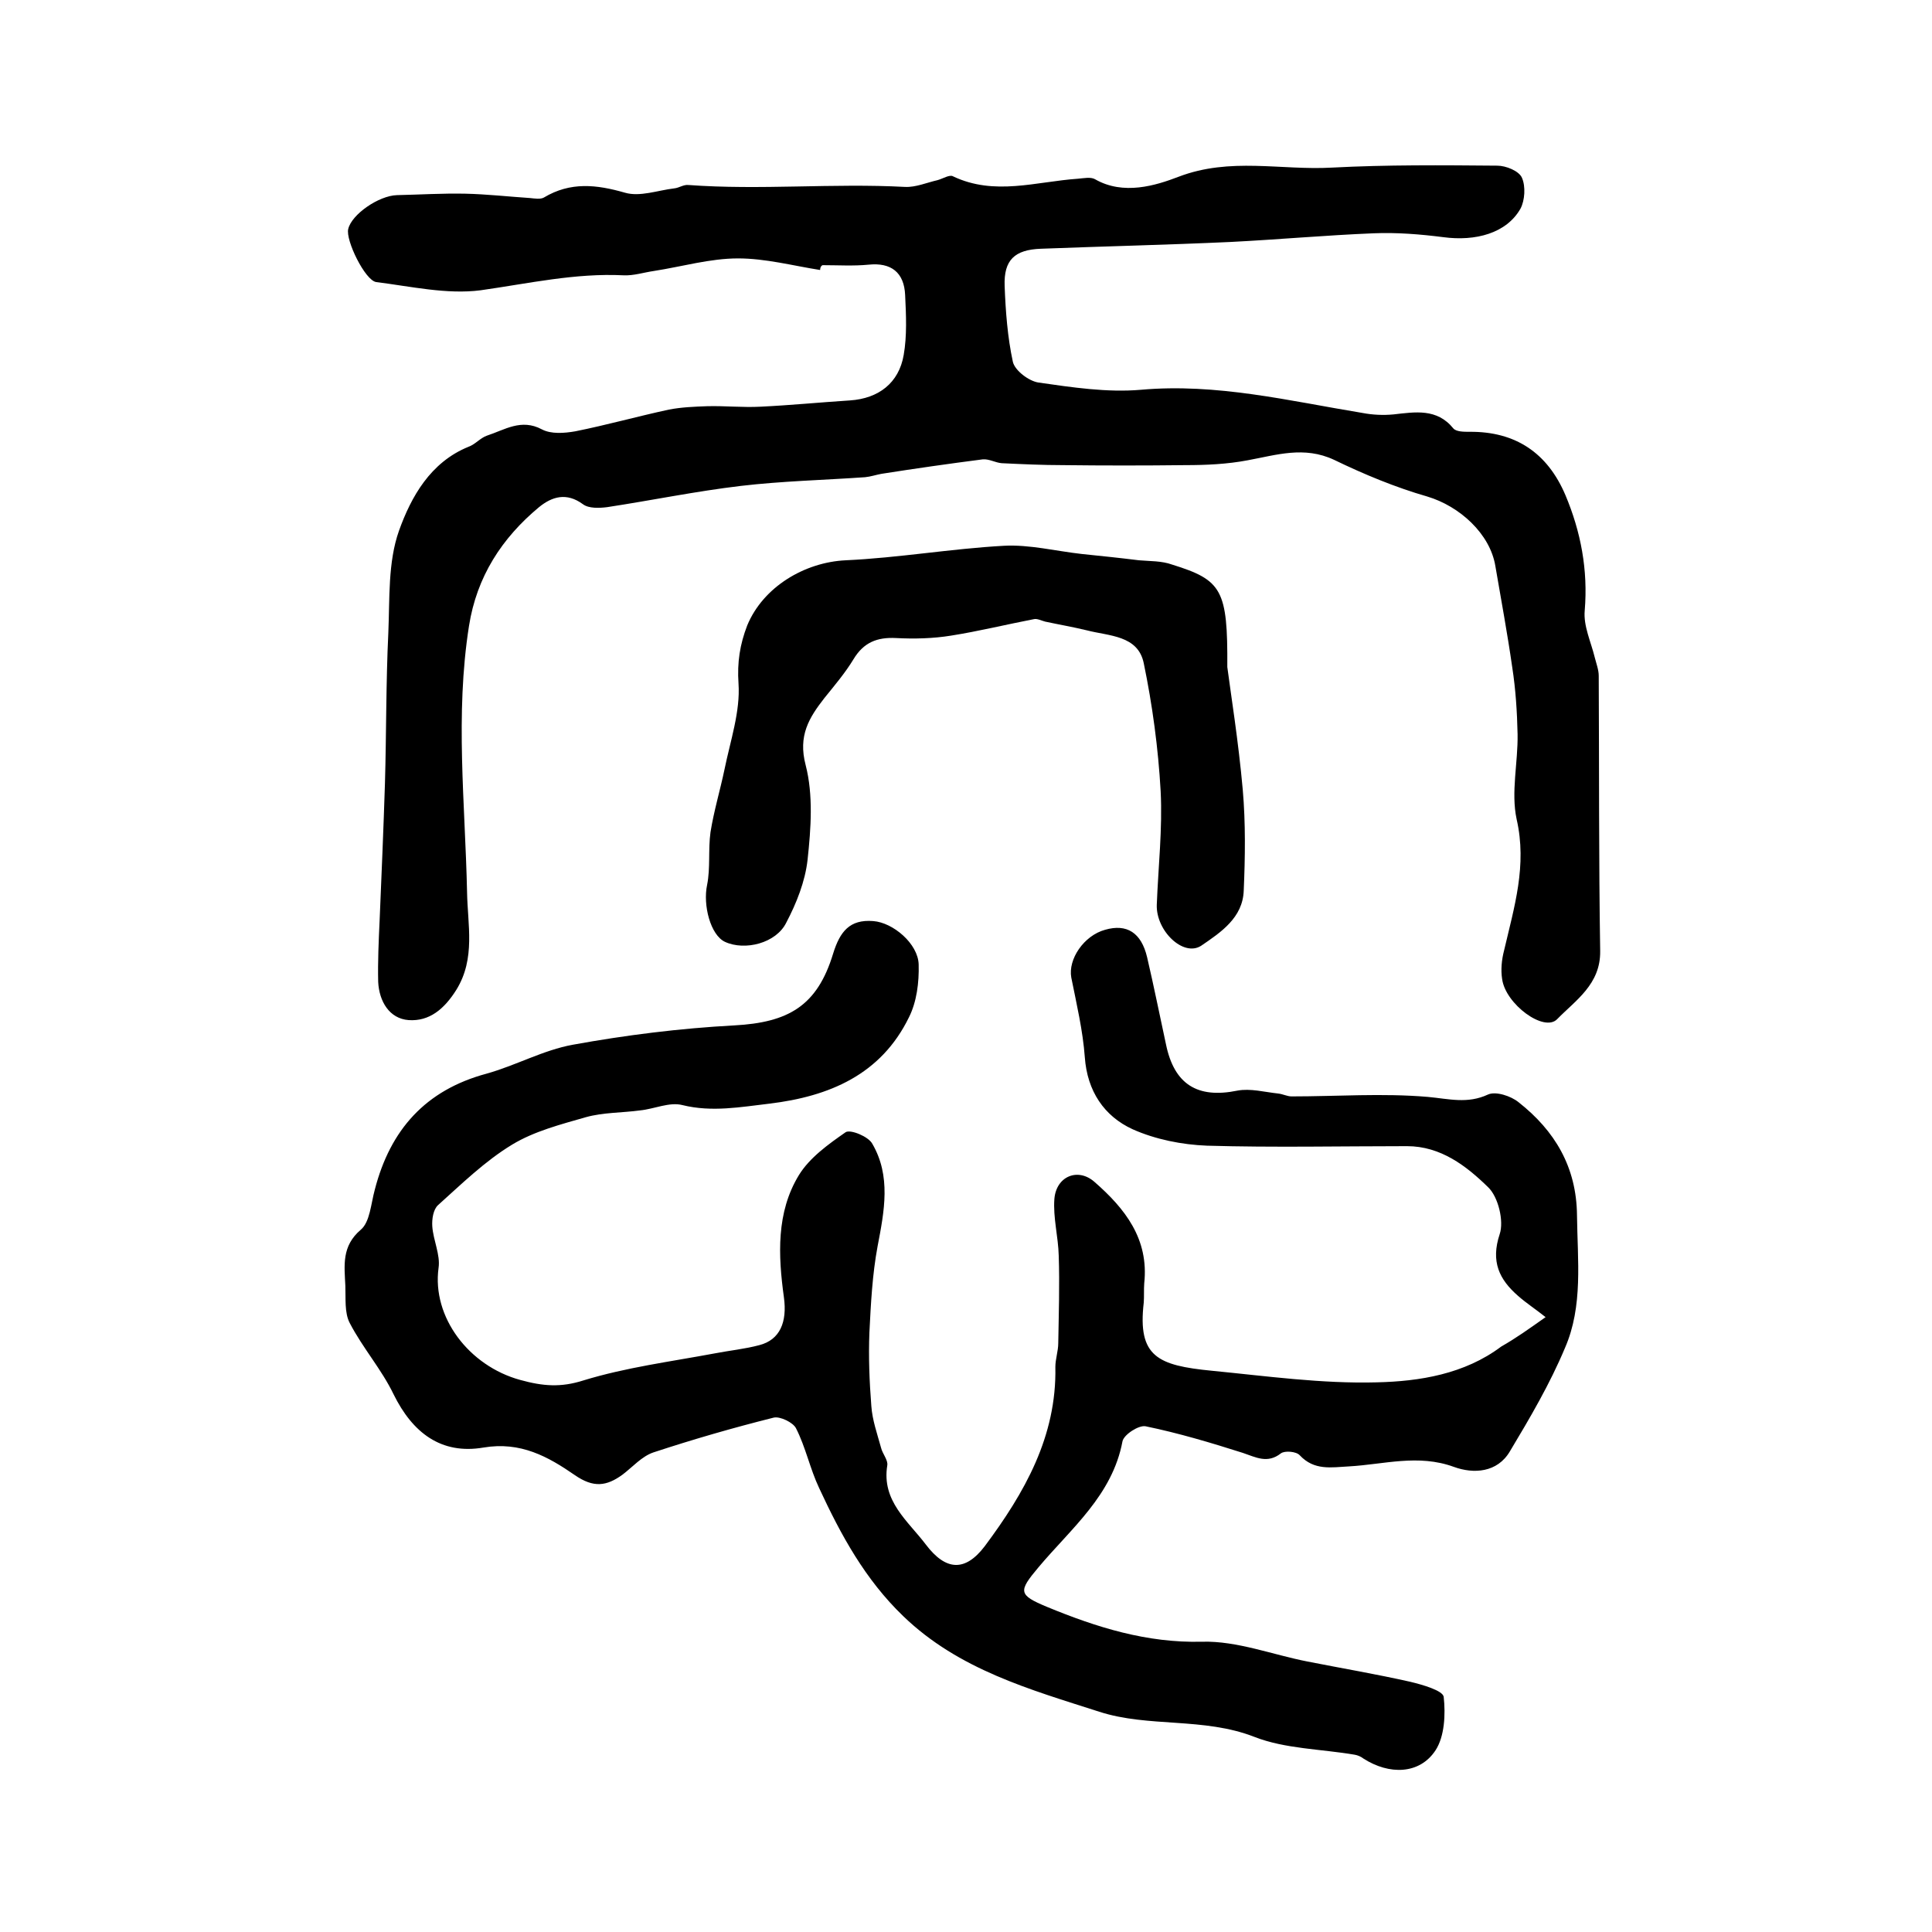 <?xml version="1.0" encoding="utf-8"?>
<!-- Generator: Adobe Illustrator 22.0.0, SVG Export Plug-In . SVG Version: 6.00 Build 0)  -->
<svg version="1.1" id="图层_1" xmlns="http://www.w3.org/2000/svg" xmlns:xlink="http://www.w3.org/1999/xlink" x="0px" y="0px"
	 viewBox="0 0 400 400" style="enable-background:new 0 0 400 400;" xml:space="preserve">
<style type="text/css">
	.st0{fill:#FFFFFF;}
</style>
<g>
	
	<path d="M320,272.7c-2-1.6-4-2.9-5.7-4.4c-3.9-3.4-5.7-7.1-3.8-12.8c0.9-2.7-0.3-7.7-2.4-9.7c-4.5-4.4-9.8-8.5-16.8-8.5
		c-13.8,0-27.6,0.3-41.4-0.1c-5.2-0.2-10.7-1.3-15.4-3.4c-5.9-2.7-9.4-7.9-9.9-14.9c-0.4-5.5-1.7-11-2.8-16.5
		c-0.7-3.8,2.6-8.7,7-9.9c4.5-1.3,7.5,0.6,8.7,5.7c1.4,6,2.6,12,3.9,18c1.7,8.3,6.5,11.3,14.8,9.6c2.7-0.5,5.6,0.3,8.4,0.6
		c1,0.1,1.9,0.6,2.8,0.6c9.4,0,18.8-0.7,28.2,0.1c4.4,0.4,8.2,1.5,12.5-0.5c1.6-0.7,4.7,0.3,6.3,1.6c7.5,5.9,12,13.4,12.1,23.4
		c0.1,9.3,1.3,18.8-2.5,27.5c-3.1,7.4-7.2,14.4-11.4,21.4c-2.6,4.4-7.5,4.7-11.6,3.2c-7.4-2.7-14.5-0.5-21.7-0.1
		c-3.7,0.2-7.2,0.9-10.2-2.3c-0.7-0.8-3.1-1-3.9-0.4c-2.8,2.2-5.2,0.8-7.9-0.1c-6.6-2.1-13.3-4.1-20.1-5.5c-1.4-0.3-4.5,1.7-4.8,3.1
		c-2.1,11.2-10.6,18-17.4,26.1c-4.2,5-4.2,5.7,1.8,8.2c10.2,4.2,20.6,7.5,32.1,7.2c7.2-0.2,14.6,2.7,21.8,4.1
		c7.1,1.4,14.2,2.6,21.3,4.2c2.5,0.6,6.7,1.8,6.9,3.1c0.4,3.6,0.2,8.2-1.7,11.1c-3.3,5-9.6,5.1-14.9,1.7c-0.5-0.4-1.2-0.7-1.8-0.8
		c-7-1.2-14.4-1.2-20.8-3.7c-10.5-4.1-21.9-1.9-32.1-5.2c-14.3-4.6-29.1-8.7-40.6-19.8c-7.9-7.6-12.9-16.8-17.4-26.5
		c-1.9-4-2.8-8.5-4.8-12.4c-0.6-1.2-3.3-2.5-4.6-2.2c-8.4,2.1-16.7,4.5-24.9,7.2c-2.4,0.8-4.3,3-6.4,4.6c-3.3,2.4-6,2.8-9.9,0.1
		c-5.5-3.8-11.2-7-18.9-5.7c-8.8,1.5-14.7-3.1-18.6-11c-2.5-5.2-6.4-9.6-9.1-14.8c-1.1-2.1-0.8-5.1-0.9-7.7
		c-0.2-4.2-0.8-8.2,3.2-11.6c1.9-1.6,2.1-5.4,2.9-8.3c3.2-12.4,10.5-20.6,23.1-24c6.1-1.7,11.8-4.9,17.9-6c11-2,22.2-3.4,33.4-4
		c11.2-0.6,17.2-4,20.5-14.9c1.4-4.5,3.4-7.1,8.3-6.7c4.1,0.3,9.3,4.7,9.4,9c0.1,3.7-0.4,7.7-2,10.9c-5.8,11.9-16.5,16.4-28.9,17.9
		c-6,0.7-11.9,1.8-18,0.3c-2.7-0.7-5.8,0.8-8.8,1.1c-3.7,0.5-7.6,0.4-11.2,1.4c-5.2,1.5-10.7,2.9-15.3,5.7
		c-5.6,3.4-10.4,8.1-15.3,12.5c-1,0.9-1.3,2.9-1.2,4.4c0.2,2.9,1.7,5.9,1.3,8.6c-1.4,10.2,6.3,20.3,16.9,23.2
		c4.7,1.3,8.4,1.6,13.1,0.1c8.8-2.7,18.1-3.9,27.2-5.6c3.1-0.6,6.2-0.9,9.2-1.7c4.3-1.1,5.8-4.8,5.1-9.9c-1.2-8.7-1.6-17.6,3.1-25.3
		c2.2-3.6,6.1-6.4,9.7-8.9c1-0.6,4.7,0.9,5.5,2.4c3.9,6.7,2.5,13.9,1.1,21.2c-1.1,5.9-1.4,11.9-1.7,17.9c-0.2,5,0,10.1,0.4,15.2
		c0.2,2.9,1.2,5.7,2,8.6c0.3,1.3,1.5,2.6,1.3,3.7c-1.2,7.4,4.3,11.5,8,16.4c4.1,5.4,8.1,5.7,12.2,0.3c8.2-11,14.9-22.7,14.6-37.1
		c0-1.6,0.6-3.3,0.6-4.9c0.1-6,0.3-12.1,0.1-18.1c-0.1-4-1.2-7.9-0.9-11.8c0.4-4.7,4.9-6.5,8.3-3.5c6.3,5.5,11.3,11.8,10.3,21
		c-0.1,1.3,0,2.7-0.1,4c-1.3,11.2,2.9,13,14.1,14.1c11.3,1.1,22.7,2.7,34.1,2.4c8.9-0.2,18.2-1.7,25.8-7.4
		C314.1,276.9,316.3,275.3,320,272.7z"/>
	<path d="M169.8,55.9c-5.7-0.9-11.3-2.4-17-2.4c-5.8,0-11.6,1.7-17.4,2.6c-2.1,0.3-4.2,1-6.3,0.9c-10-0.5-19.7,1.7-29.6,3.1
		c-7,0.9-14.4-0.8-21.6-1.7c-2.3-0.3-6.4-8.7-5.8-11c0.7-3,6.3-6.9,10.1-7c4.7-0.1,9.4-0.4,14.1-0.3c4.5,0.1,8.9,0.6,13.4,0.9
		c1,0.1,2.2,0.3,2.9-0.1c5.5-3.3,10.9-2.7,16.8-1c3.1,0.9,6.8-0.5,10.2-0.9c1-0.1,1.9-0.8,2.9-0.7c15,1.1,29.9-0.4,44.9,0.4
		c2.2,0.1,4.5-0.9,6.7-1.4c1.1-0.3,2.5-1.2,3.2-0.8c8.6,4.1,17.2,1.1,25.9,0.5c1.2-0.1,2.6-0.4,3.5,0.1c5.9,3.4,12.6,1.3,17.3-0.5
		c10.7-4.1,21.2-1.3,31.8-1.9c11.4-0.6,22.8-0.5,34.2-0.4c1.8,0,4.5,1.1,5.1,2.5c0.8,1.8,0.6,4.7-0.3,6.4c-2.9,5.1-9.3,6.8-16,5.9
		c-4.7-0.6-9.6-1-14.4-0.8c-9.9,0.4-19.8,1.3-29.7,1.8c-13.1,0.6-26.2,0.9-39.2,1.4c-5.4,0.2-7.7,2.3-7.5,7.7
		c0.2,5.3,0.6,10.6,1.7,15.7c0.4,1.8,3.3,4,5.3,4.3c7,1,14.2,2.1,21.2,1.5c15.7-1.4,30.7,2.3,45.9,4.8c2.1,0.4,4.3,0.5,6.4,0.3
		c4.5-0.5,9-1.3,12.4,2.9c0.6,0.7,2.2,0.7,3.3,0.7c9.6-0.1,16.2,4.4,19.9,13.1c3.2,7.6,4.7,15.5,4,23.9c-0.3,3.2,1.3,6.5,2.1,9.8
		c0.3,1.2,0.8,2.5,0.8,3.7c0.1,19,0,38,0.3,57c0.1,6.9-5.1,10.2-8.9,14.1c-2.7,2.8-10.7-3.1-11.4-8.3c-0.3-1.9-0.1-4,0.4-5.9
		c2.1-9,4.8-17.6,2.6-27.2c-1.2-5.6,0.3-11.7,0.2-17.6c-0.1-4.6-0.4-9.3-1.1-13.8c-1-7-2.3-14-3.5-21c-1.1-6.7-7.4-12.4-14.1-14.4
		c-6.6-1.9-13.1-4.6-19.3-7.6c-6.2-2.9-11.9-1-17.9,0.1c-4.2,0.8-8.6,1-12.9,1c-8.4,0.1-16.9,0.1-25.3,0c-4.2,0-8.5-0.2-12.7-0.4
		c-1.3-0.1-2.6-0.9-3.9-0.8c-7,0.9-14,1.9-21,3c-1.1,0.2-2.3,0.6-3.4,0.7c-8.6,0.6-17.2,0.8-25.7,1.8c-9.3,1.1-18.5,3-27.7,4.4
		c-1.6,0.2-3.8,0.3-5-0.6c-3.4-2.5-6.4-1.6-9.1,0.6c-7.7,6.4-12.9,14.4-14.5,24.6c-2.9,18.4-0.8,36.7-0.4,55.1
		c0.1,6.7,1.8,13.7-2.2,20.2c-2.5,4-5.6,6.6-9.9,6.3c-4-0.3-6.1-3.9-6.3-7.9c-0.1-4.2,0.1-8.5,0.3-12.8c0.4-9.5,0.8-18.9,1.1-28.3
		c0.3-10.4,0.2-20.8,0.7-31.2c0.3-7.1-0.1-14.6,2.2-21.1c2.5-7,6.5-14.2,14.4-17.4c1.4-0.5,2.4-1.8,3.8-2.3
		c3.7-1.2,7.1-3.6,11.4-1.3c1.9,1,4.6,0.8,6.9,0.4c6.5-1.3,12.9-3.1,19.4-4.5c2.6-0.5,5.2-0.6,7.9-0.7c3.7-0.1,7.4,0.3,11.1,0.1
		c6.2-0.3,12.3-0.9,18.5-1.3c5.9-0.4,10.1-3.6,11.1-9.4c0.7-4,0.5-8.2,0.3-12.4c-0.2-4.7-2.9-6.8-7.6-6.3c-3.1,0.3-6.3,0.1-9.5,0.1
		C169.9,55.1,169.8,55.5,169.8,55.9z"/>
	<path d="M254.1,138.1c0.7,5.4,2.3,15.3,3.2,25.4c0.6,6.9,0.5,14,0.2,20.9c-0.2,5.6-4.7,8.6-8.8,11.4c-3.7,2.4-9.4-3.1-9.2-8.5
		c0.3-7.8,1.2-15.7,0.8-23.5c-0.5-8.9-1.7-17.8-3.5-26.5c-1.2-5.8-7.2-5.6-11.8-6.8c-2.9-0.7-5.8-1.2-8.6-1.8
		c-0.8-0.2-1.7-0.7-2.4-0.5c-5.7,1.1-11.4,2.5-17.1,3.4c-3.7,0.6-7.6,0.7-11.4,0.5c-3.9-0.2-6.7,0.9-8.8,4.4c-1.7,2.8-3.9,5.4-6,8
		c-3.2,4.1-5.5,7.8-3.9,13.9c1.6,6.2,1.1,13.1,0.4,19.6c-0.5,4.5-2.3,9-4.4,13c-2.1,4.3-8.6,5.9-12.7,4c-3-1.4-4.6-7.6-3.7-11.8
		c0.7-3.5,0.2-7.3,0.7-10.9c0.7-4.4,2-8.7,2.9-13c1.2-5.9,3.3-12,2.9-17.8c-0.3-4.4,0.3-8.1,1.8-12c3.3-8,11.9-13.1,20.4-13.5
		c10.9-0.5,21.8-2.4,32.7-3c5.3-0.3,10.8,1.1,16.2,1.7c3.9,0.4,7.8,0.8,11.8,1.3c2.3,0.2,4.7,0.1,6.9,0.9
		C253,120.1,254.2,122.1,254.1,138.1z"/>
</g>
</svg>
